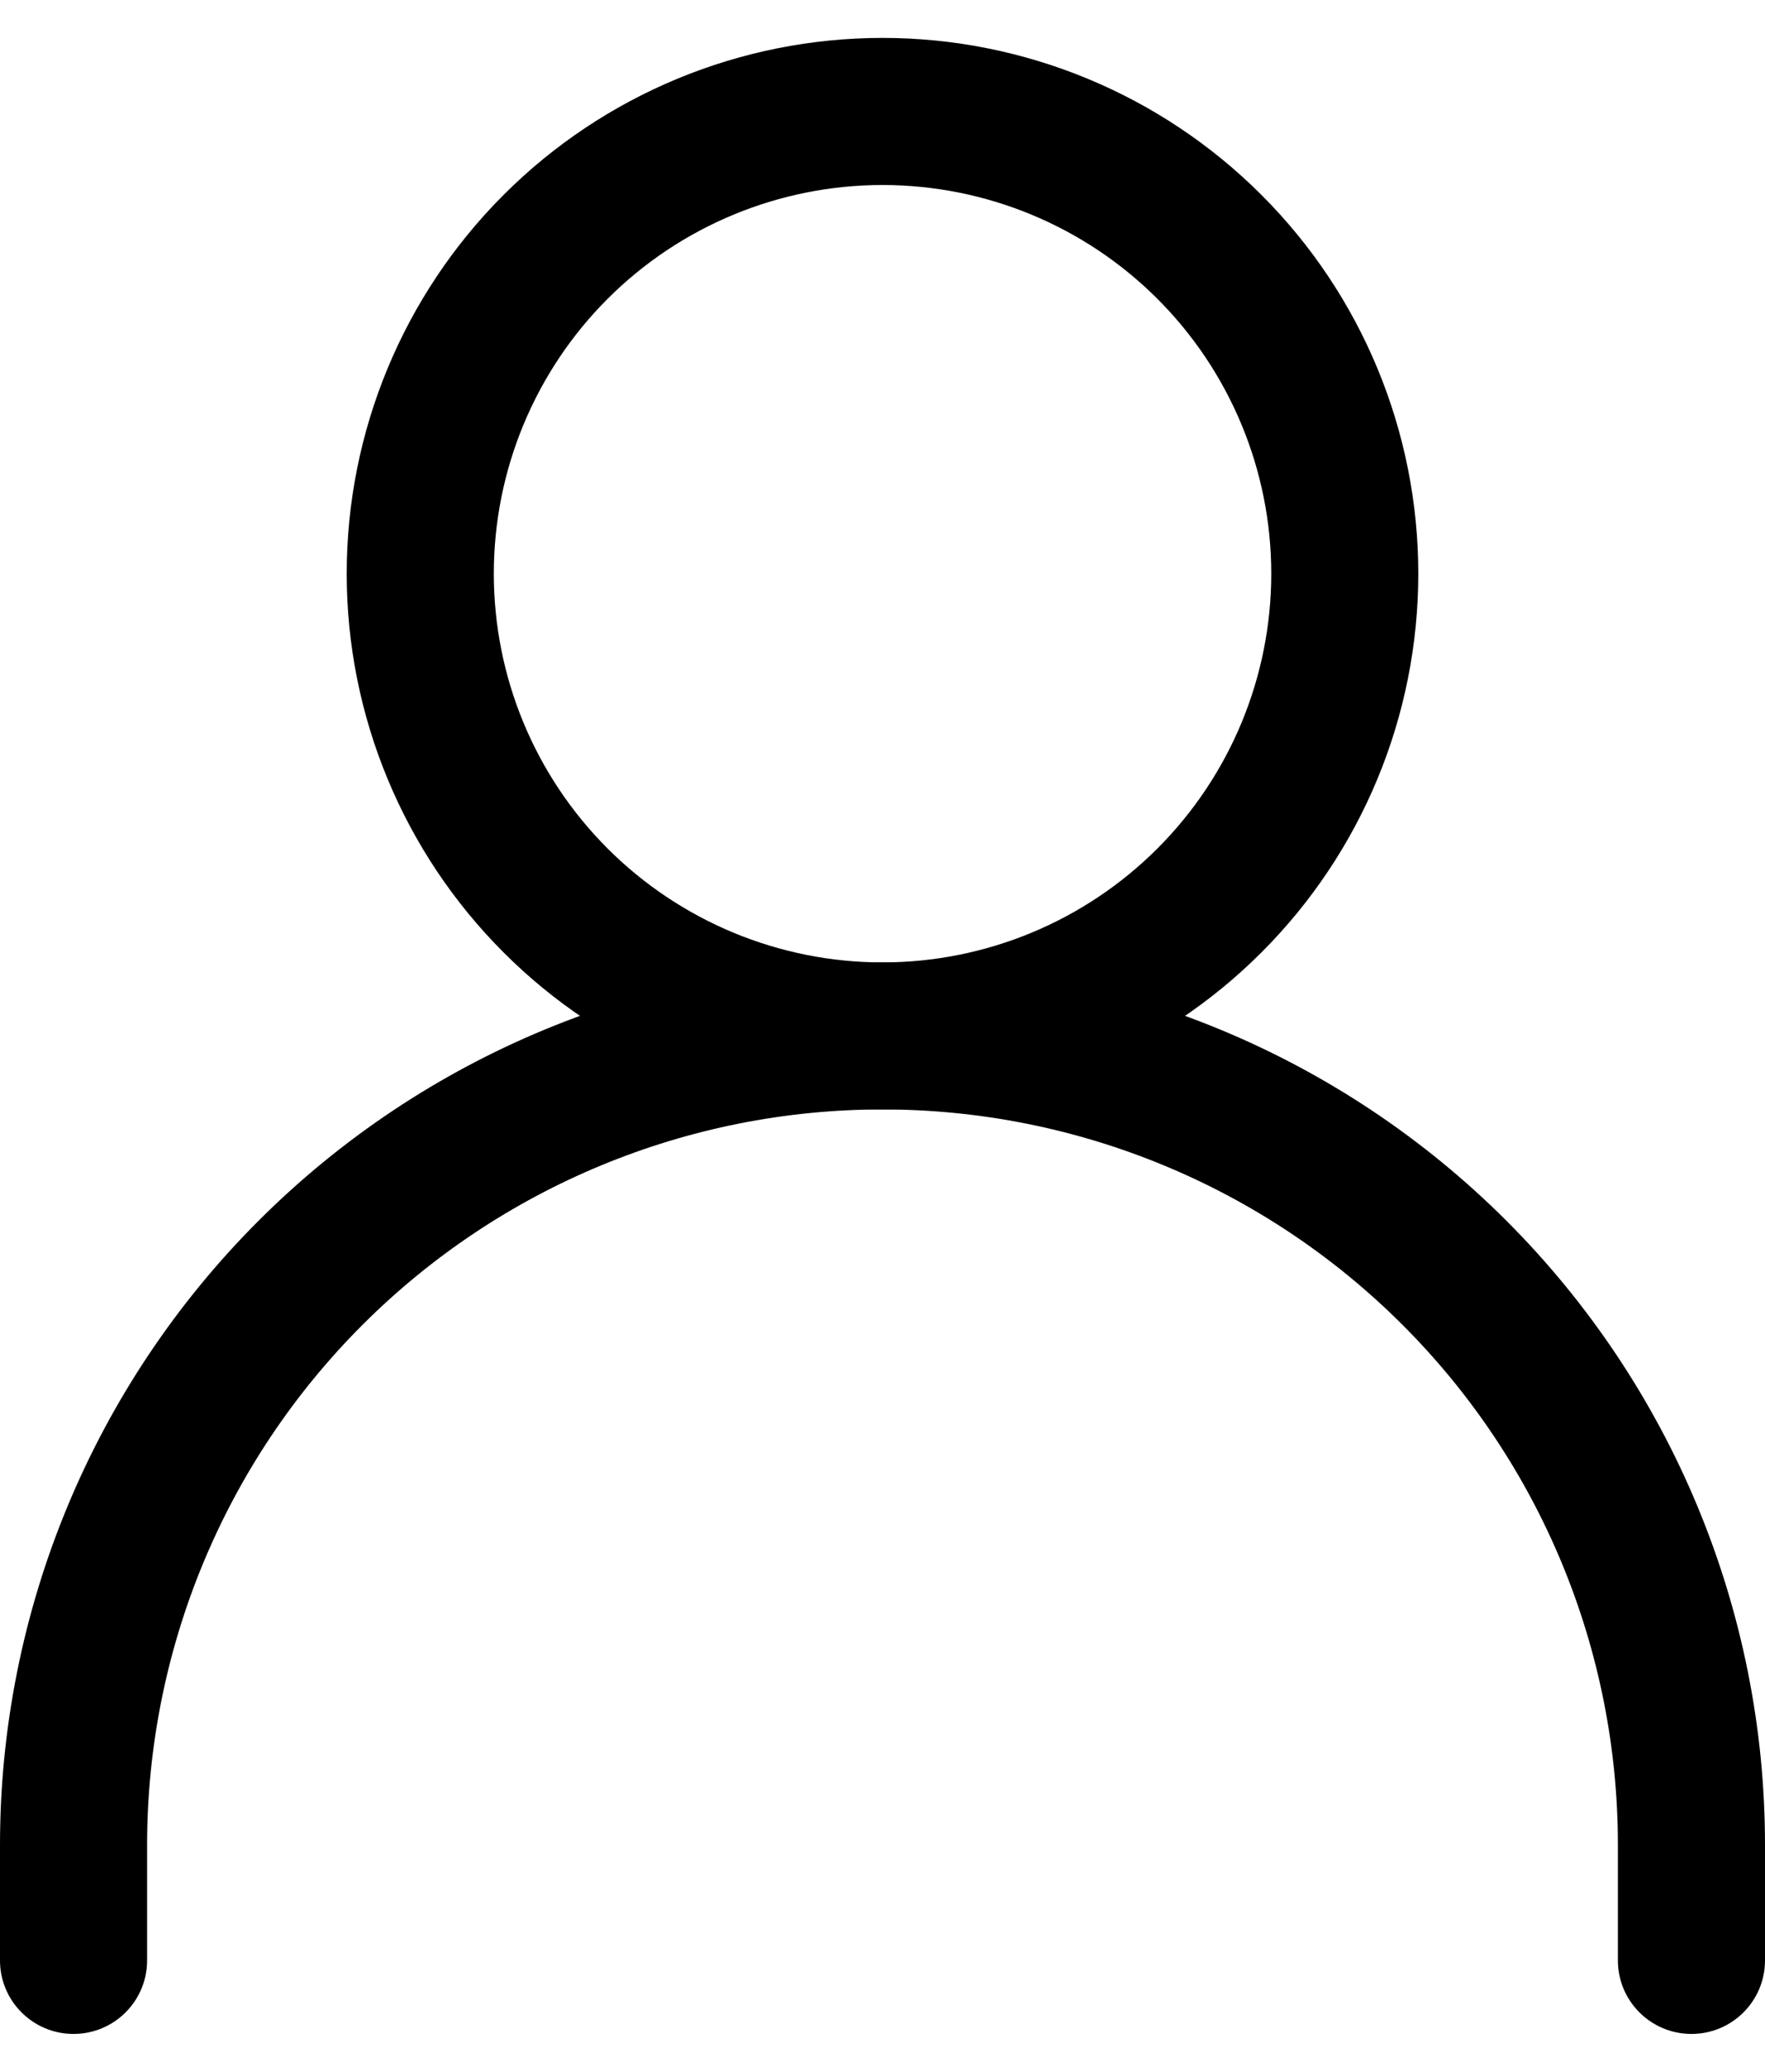 <svg width="23" height="27" viewBox="0 0 23 27" fill="none" xmlns="http://www.w3.org/2000/svg">
<path fill-rule="evenodd" clip-rule="evenodd" d="M11.5 14.458C8.958 14.458 6.521 15.468 4.724 17.265C2.926 19.062 1.917 21.5 1.917 24.042V25.548C1.917 26.077 1.488 26.506 0.958 26.506C0.429 26.506 0 26.077 0 25.548V24.042C0 20.992 1.212 18.067 3.368 15.91C5.525 13.753 8.45 12.542 11.5 12.542C14.55 12.542 17.475 13.753 19.632 15.91C21.788 18.067 23 20.992 23 24.042V25.548C23 26.077 22.571 26.506 22.042 26.506C21.512 26.506 21.083 26.077 21.083 25.548V24.042C21.083 21.5 20.074 19.062 18.276 17.265C16.479 15.468 14.042 14.458 11.5 14.458Z" fill="black"/>
<path fill-rule="evenodd" clip-rule="evenodd" d="M6.563 2.539C7.872 1.23 9.648 0.494 11.5 0.494C13.352 0.494 15.128 1.23 16.437 2.539C17.747 3.848 18.482 5.624 18.482 7.476C18.482 9.328 17.747 11.104 16.437 12.413C15.128 13.723 13.352 14.458 11.5 14.458C9.648 14.458 7.872 13.723 6.563 12.413C5.254 11.104 4.518 9.328 4.518 7.476C4.518 5.624 5.254 3.848 6.563 2.539ZM11.5 2.411C10.157 2.411 8.868 2.944 7.918 3.894C6.968 4.844 6.435 6.133 6.435 7.476C6.435 8.82 6.968 10.108 7.918 11.058C8.868 12.008 10.157 12.542 11.5 12.542C12.844 12.542 14.132 12.008 15.082 11.058C16.032 10.108 16.566 8.82 16.566 7.476C16.566 6.133 16.032 4.844 15.082 3.894C14.132 2.944 12.844 2.411 11.5 2.411Z" fill="black"/>
</svg>
